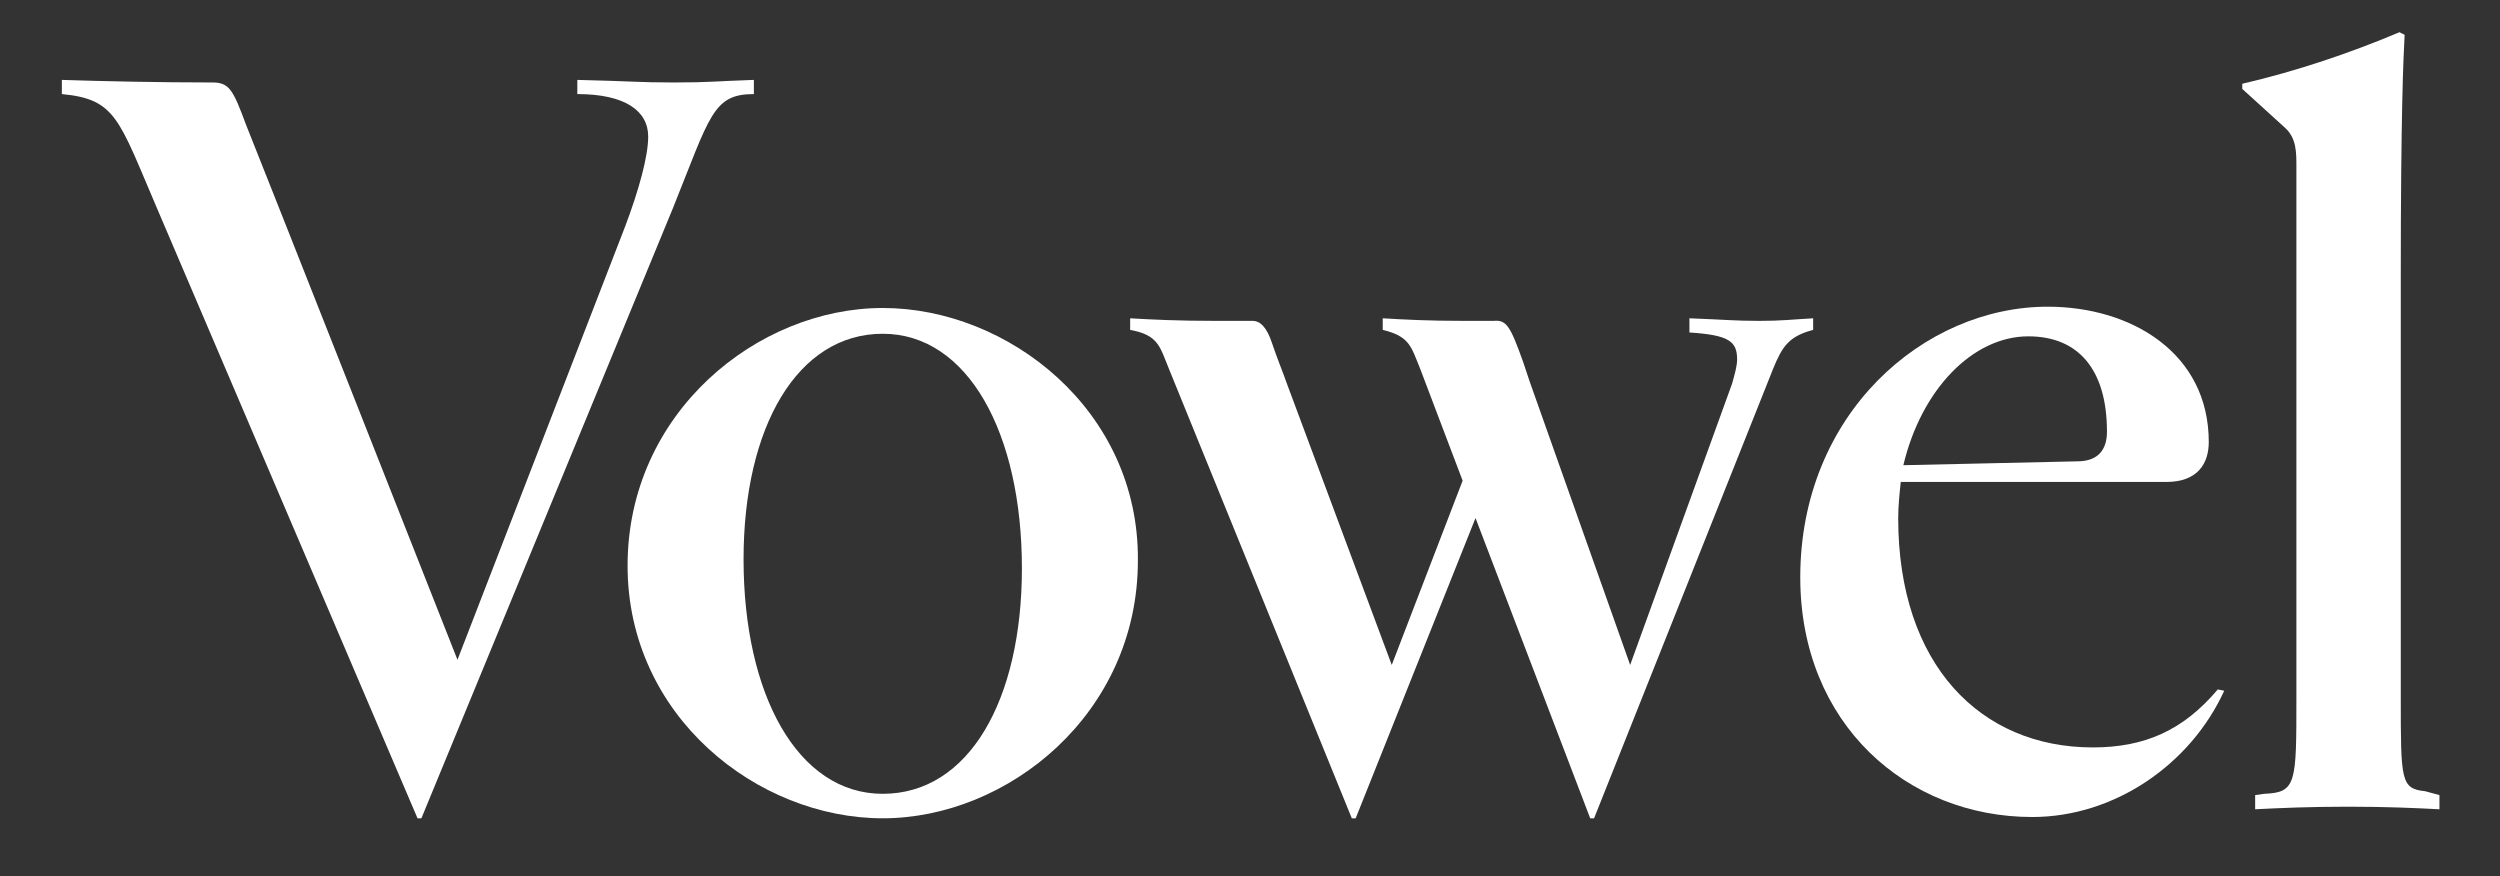<?xml version="1.0" encoding="utf-8"?>
<!-- Generator: Adobe Illustrator 25.4.1, SVG Export Plug-In . SVG Version: 6.00 Build 0)  -->
<svg version="1.1" id="レイヤー_1" xmlns="http://www.w3.org/2000/svg" xmlns:xlink="http://www.w3.org/1999/xlink" x="0px"
	 y="0px" viewBox="0 0 194 68" style="enable-background:new 0 0 194 68;" xml:space="preserve">
<rect x="0" y="0" width="194" height="68" fill="#333333" stroke="none"/>
<style type="text/css">
	.st0{fill:#FFFFFF;}
</style>
<g>
	<path class="st0" d="M58.5,7.3V6.2c-3,0.1-3.4,0.2-6.2,0.2s-3.2-0.1-7.5-0.2v1.1c3.7,0,5.5,1.3,5.5,3.3c0,1.5-0.7,4.1-1.8,7
		l-13,33.6c0,0-15.5-39.3-16.4-41.5c-1-2.7-1.3-3.3-2.6-3.3c-4.2,0-8.7-0.1-11.7-0.2v1.1c4.2,0.4,4.4,1.9,7.4,8.9l20.2,47.3h0.3
		l19.5-47.3C55.1,9,55.3,7.3,58.5,7.3z"/>
	<path class="st0" d="M68.5,23.9c-9.7,0-19.8,8.1-19.8,20c0,11.7,10.1,19.6,19.8,19.6s19.8-8.1,19.8-20
		C88.4,31.8,78.2,23.9,68.5,23.9z M68.5,61.6c-6.6,0-10.8-7.7-10.8-18.2c0-10.3,4.2-17.5,10.8-17.5s10.8,7.7,10.8,18.2
		C79.3,54.3,75.2,61.6,68.5,61.6z"/>
	<path class="st0" d="M131.1,24.7v1.1c3.1,0.2,3.7,0.7,3.7,2.1c0,0.5-0.2,1.2-0.4,1.9l-7.9,21.8l-7.8-22c-0.2-0.6-0.5-1.5-0.5-1.5
		c-1-2.8-1.3-3.3-2.3-3.2c-0.7,0-1.4,0-2.2,0c-2.9,0-4.7-0.1-6.4-0.2v0.9c2.1,0.5,2.2,1.3,2.9,3l3.3,8.7L108,51.6l-8.2-22
		c-0.2-0.6-0.7-1.8-1.1-3s-0.9-1.7-1.5-1.7c-0.5,0-0.8,0-0.8,0s-1.1,0-2,0c-3,0-5-0.1-6.7-0.2v0.9c2.2,0.4,2.3,1.3,3,3l14.2,34.9
		h0.3l9.3-23.3l8.9,23.3h0.3l13.9-34.9c0.7-1.7,1.2-2.5,3.1-3v-0.9c-1.8,0.1-2.4,0.2-4.2,0.2C134.6,24.9,133.8,24.8,131.1,24.7z"/>
	<path class="st0" d="M162.4,58c-8.7,0-15.1-6.4-15.1-17.8c0-0.9,0.1-1.9,0.2-2.8h20.6c2.5,0,3.3-1.5,3.3-3.1
		c0-6.9-6-10.5-12.5-10.5c-9.6,0-19.2,8.3-19.2,21c0,11.4,8.3,18.6,18,18.6c6.4,0,12.3-4.1,14.9-9.8l-0.5-0.1
		C169.4,56.7,166.4,58,162.4,58z M157.4,26.1c3.9,0,6.1,2.6,6.1,7.4c0,1.3-0.6,2.3-2.3,2.3l-13.5,0.3
		C149.1,30.2,153.1,26.1,157.4,26.1z"/>
	<path class="st0" d="M188.2,61.4c-1.9-0.2-1.9-0.8-1.9-7.3V21.5c0-12.6,0.2-17,0.3-18.8l-0.4-0.2c-3.8,1.6-7.9,3-12.2,4v0.4l3.3,3
		c0.9,0.8,0.9,1.9,0.9,3v41.3c0,6.6,0,7.3-2.5,7.4l-0.7,0.1v1.1c1.9-0.1,4.3-0.2,7.2-0.2c3,0,5.2,0.1,7.1,0.2v-1.1L188.2,61.4z"/>
</g>
</svg>
